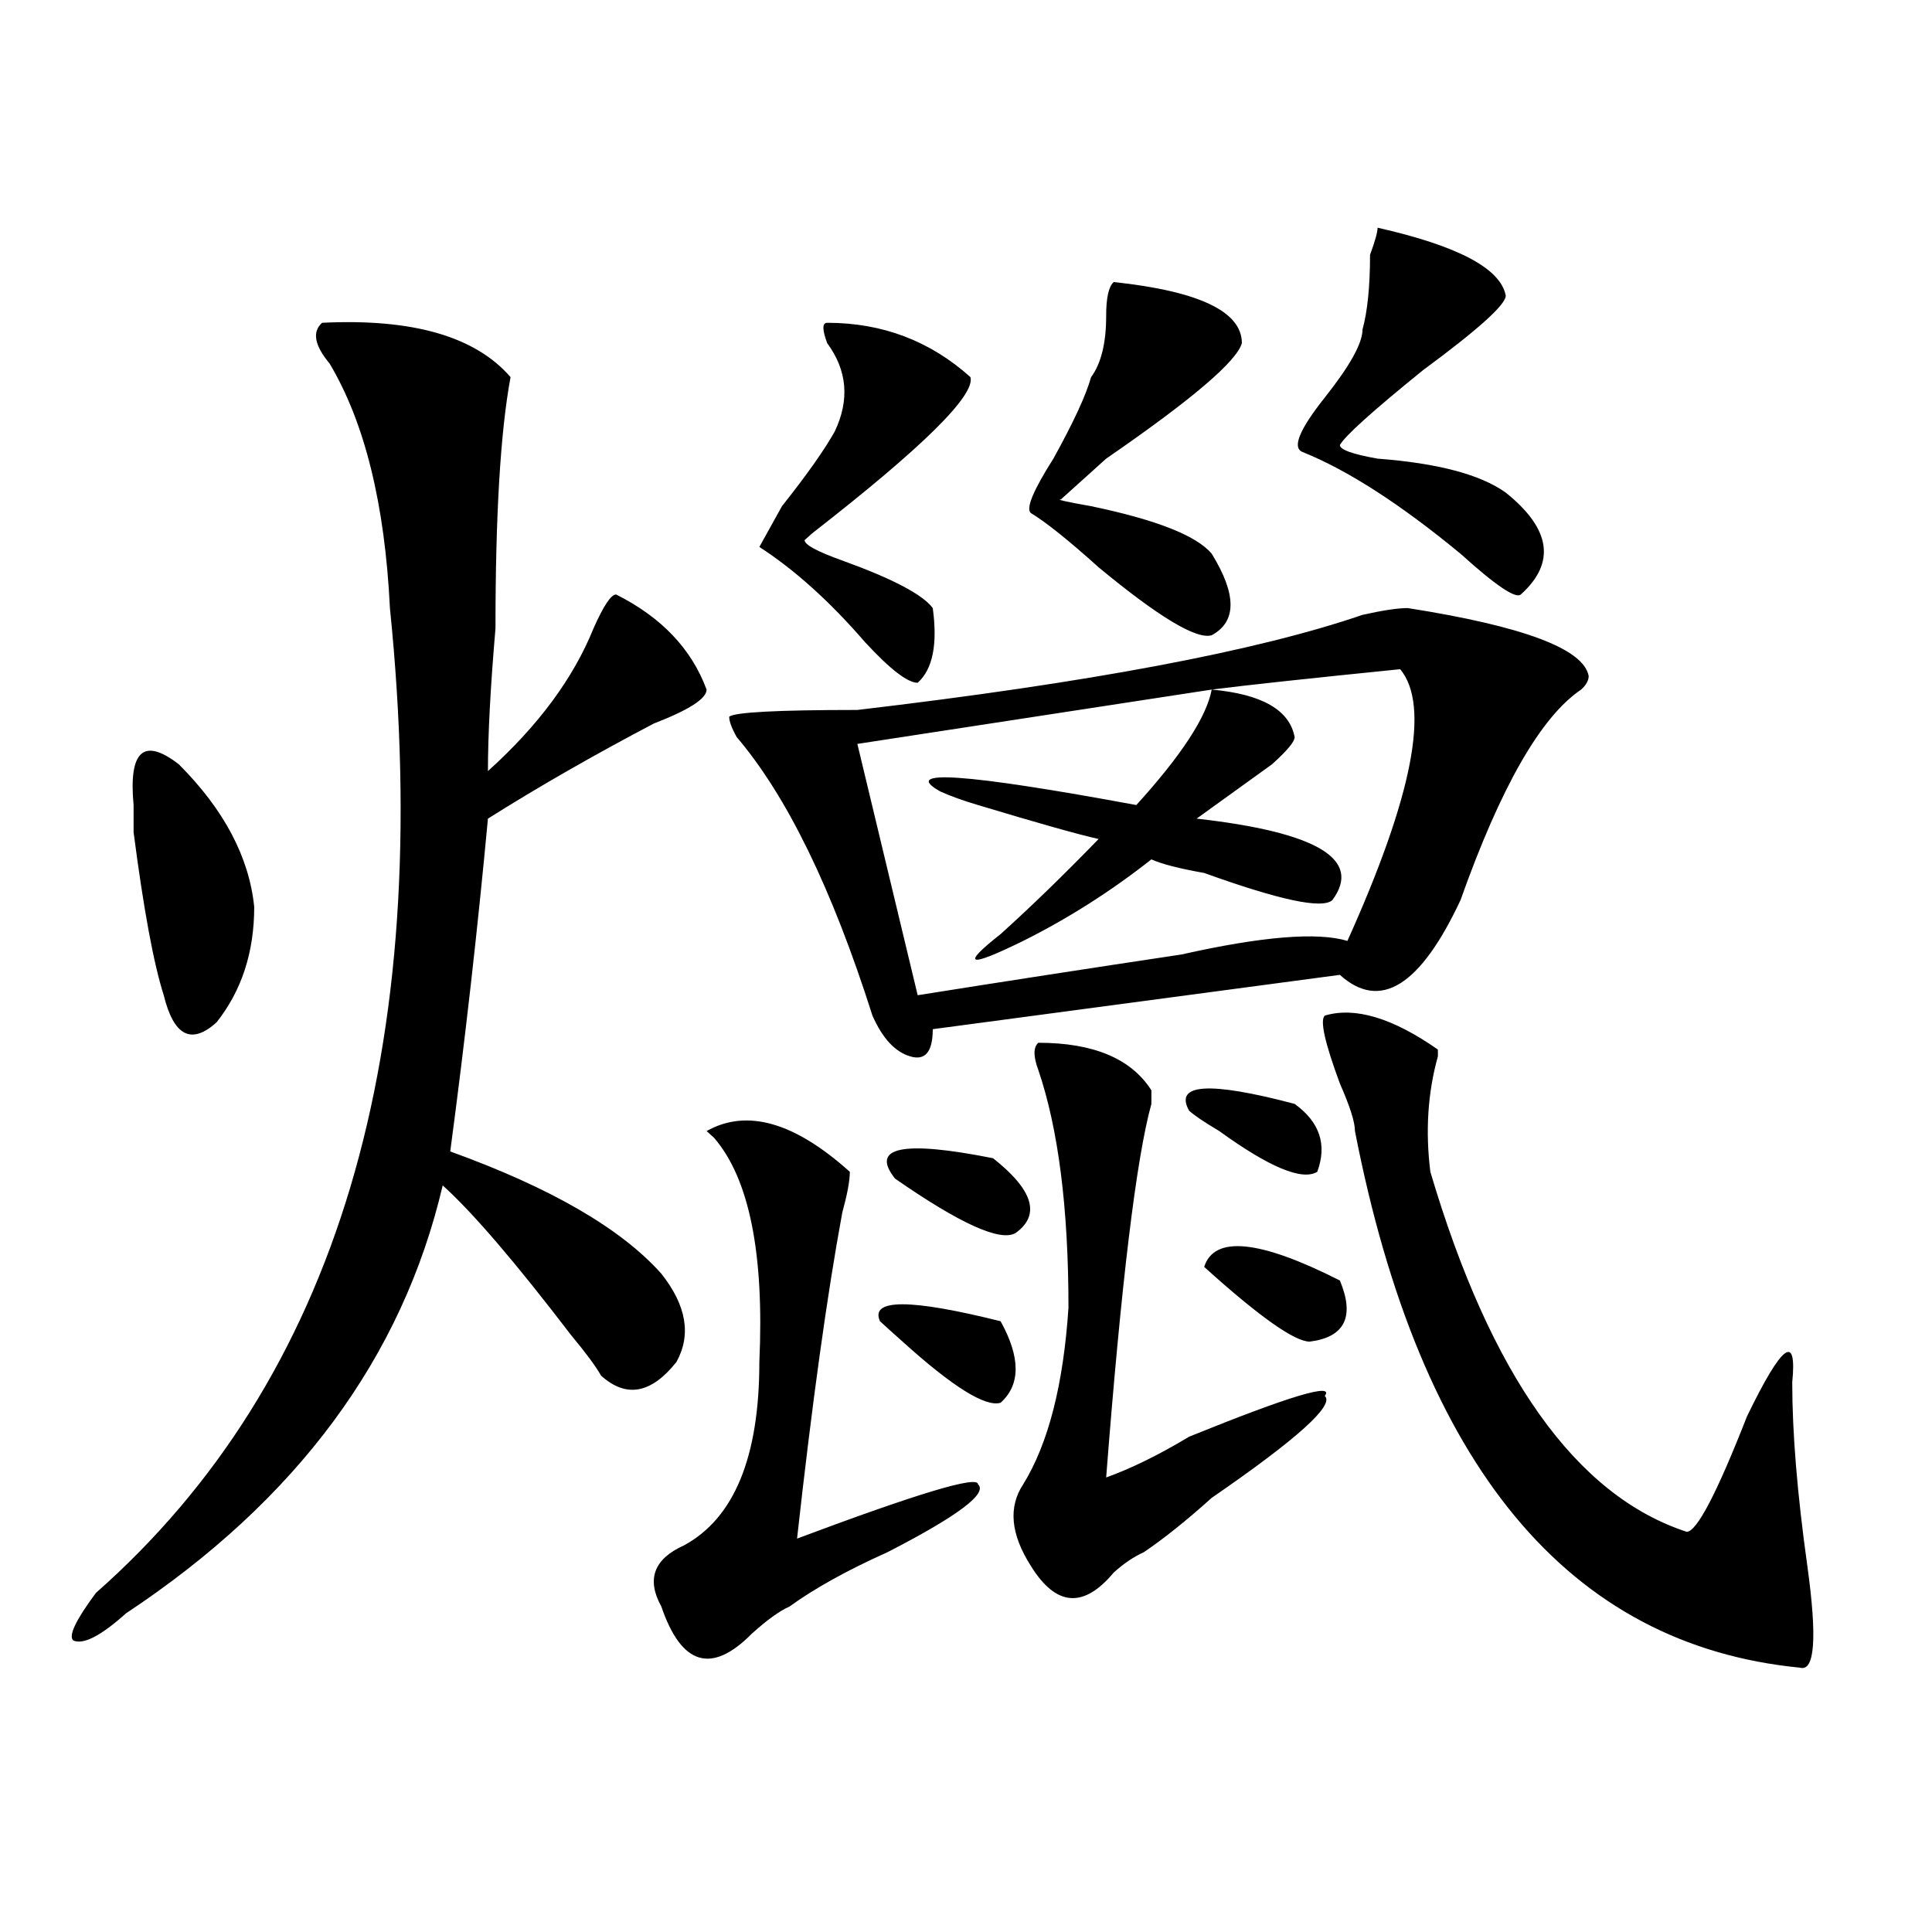 <?xml version="1.0" encoding="utf-8"?>
<!-- Generator: Adobe Illustrator 16.0.0, SVG Export Plug-In . SVG Version: 6.00 Build 0)  -->
<!DOCTYPE svg PUBLIC "-//W3C//DTD SVG 1.1//EN" "http://www.w3.org/Graphics/SVG/1.1/DTD/svg11.dtd">
<svg version="1.1" id="图层_1" xmlns="http://www.w3.org/2000/svg" xmlns:xlink="http://www.w3.org/1999/xlink" x="0px" y="0px"
	 width="1000px" height="1000px" viewBox="0 0 1000 1000" enable-background="new 0 0 1000 1000" xml:space="preserve">
<path d="M166.703,167.078c46.828-2.308,79.327,7.031,97.559,28.125c-5.243,28.125-7.805,71.521-7.805,130.078
	c-2.622,30.487-3.902,55.097-3.902,73.828c25.976-23.401,44.206-48.011,54.633-73.828c5.183-11.7,9.085-17.578,11.707-17.578
	c23.414,11.755,39.023,28.125,46.828,49.219c0,4.724-9.146,10.547-27.316,17.578c-31.219,16.425-59.876,32.849-85.852,49.219
	c-5.243,56.25-11.707,113.708-19.512,172.266c52.011,18.786,88.413,39.88,109.266,63.281c12.987,16.425,15.609,31.641,7.805,45.703
	c-13.049,16.425-26.036,18.786-39.023,7.031c-2.622-4.669-7.805-11.7-15.609-21.094c-28.657-37.464-50.73-63.281-66.34-77.344
	c-20.853,89.099-75.485,162.927-163.898,221.484c-13.048,11.7-22.134,16.369-27.316,14.063c-2.622-2.362,1.28-10.547,11.707-24.609
	c124.875-110.138,175.605-280.042,152.191-509.766c-2.622-53.888-13.048-96.075-31.219-126.563
	C162.801,178.833,161.46,171.802,166.703,167.078z M69.145,416.688c-2.622-28.125,5.183-35.156,23.414-21.094
	c23.414,23.456,36.401,48.065,39.023,73.828c0,23.456-6.524,43.396-19.512,59.766c-13.048,11.755-22.134,7.031-27.316-14.063
	c-5.243-16.37-10.427-44.495-15.609-84.375C69.145,423.719,69.145,419.05,69.145,416.688z M439.867,606.531
	c0,4.724-1.342,11.755-3.902,21.094c-7.805,42.188-15.609,98.438-23.414,168.75c62.438-23.401,93.656-32.794,93.656-28.125
	c5.183,4.724-10.427,16.425-46.828,35.156c-20.854,9.338-37.743,18.731-50.73,28.125c-5.244,2.307-11.707,7.031-19.512,14.063
	c-20.854,21.094-36.463,16.369-46.828-14.063c-7.805-14.063-3.902-24.609,11.707-31.641c25.975-14.063,39.023-45.703,39.023-94.922
	c2.561-56.25-5.244-94.922-23.414-116.016l-3.902-3.516C386.515,573.737,411.209,580.769,439.867,606.531z M728.641,314.734
	c59.815,9.394,91.034,21.094,93.656,35.156c0,2.362-1.342,4.724-3.902,7.031c-20.854,14.063-41.646,50.427-62.438,108.984
	c-20.854,44.55-41.646,57.458-62.438,38.672l-210.727,28.125c0,11.755-3.902,16.425-11.707,14.063
	c-7.805-2.308-14.329-9.339-19.512-21.094c-20.854-65.589-44.268-113.653-70.242-144.141c-2.622-4.669-3.902-8.185-3.902-10.547
	c2.561-2.308,24.694-3.516,66.34-3.516c119.631-14.063,206.824-30.433,261.457-49.219
	C715.592,315.942,723.396,314.734,728.641,314.734z M428.16,167.078c28.597,0,53.291,9.394,74.145,28.125
	c2.561,9.394-24.756,36.364-81.949,80.859l-3.902,3.516c0,2.362,6.463,5.878,19.512,10.547
	c25.975,9.394,41.584,17.578,46.828,24.609c2.561,18.786,0,31.641-7.805,38.672c-5.244,0-14.329-7.031-27.316-21.094
	c-18.231-21.094-36.463-37.464-54.633-49.219L404.746,262c12.987-16.37,22.072-29.278,27.316-38.672
	c7.805-16.37,6.463-31.641-3.902-45.703C425.538,170.594,425.538,167.078,428.16,167.078z M724.738,346.375
	c-46.828,4.724-79.389,8.239-97.559,10.547c25.975,2.362,40.304,10.547,42.926,24.609c0,2.362-3.902,7.031-11.707,14.063
	c-13.049,9.394-26.036,18.786-39.023,28.125c62.438,7.031,85.852,21.094,70.242,42.188c-5.244,4.724-27.316,0-66.34-14.063
	c-13.049-2.308-22.134-4.669-27.316-7.031c-20.854,16.425-42.926,30.487-66.34,42.188c-28.658,14.063-32.561,12.909-11.707-3.516
	c15.609-14.063,32.499-30.433,50.73-49.219c-10.427-2.308-31.219-8.185-62.438-17.578c-7.805-2.308-14.329-4.669-19.512-7.031
	c-20.854-11.7,12.987-9.339,101.461,7.031c23.414-25.763,36.401-45.703,39.023-59.766l-183.41,28.125l31.219,130.078
	c44.206-7.031,89.754-14.063,136.582-21.094c41.584-9.339,70.242-11.7,85.852-7.031
	C731.201,412.019,740.348,365.161,724.738,346.375z M455.477,683.875c-5.244-11.7,15.609-11.7,62.438,0
	c10.365,18.786,10.365,32.849,0,42.188c-7.805,2.362-24.756-8.185-50.73-31.641C461.939,689.753,458.037,686.237,455.477,683.875z
	 M463.281,610.047c-13.049-16.37,3.902-19.886,50.73-10.547c20.792,16.425,24.694,29.333,11.707,38.672
	C517.914,642.896,497.061,633.503,463.281,610.047z M537.426,539.734c28.597,0,48.108,8.239,58.535,24.609v7.031
	c-7.805,28.125-15.609,92.614-23.414,193.359c12.987-4.669,27.316-11.7,42.926-21.094c52.011-21.094,75.425-28.125,70.242-21.094
	c5.183,4.724-14.329,22.302-58.535,52.734c-13.049,11.755-24.756,21.094-35.121,28.125c-5.244,2.362-10.427,5.878-15.609,10.547
	c-15.609,18.731-29.938,17.578-42.926-3.516c-10.427-16.37-11.707-30.433-3.902-42.188c12.987-21.094,20.792-51.526,23.414-91.406
	c0-51.526-5.244-92.56-15.609-123.047C534.804,546.766,534.804,542.097,537.426,539.734z M576.449,145.984
	c44.206,4.724,66.34,15.271,66.34,31.641c-2.622,9.394-26.036,29.333-70.242,59.766c-13.049,11.755-20.854,18.786-23.414,21.094
	c-2.622,0,2.561,1.208,15.609,3.516c33.779,7.031,54.633,15.271,62.438,24.609c12.987,21.094,12.987,35.156,0,42.188
	c-7.805,2.362-27.316-9.339-58.535-35.156c-15.609-14.063-27.316-23.401-35.121-28.125c-2.622-2.308,1.28-11.7,11.707-28.125
	c10.365-18.731,16.89-32.794,19.512-42.188c5.183-7.031,7.805-17.578,7.805-31.641C572.547,154.224,573.827,148.347,576.449,145.984
	z M615.473,574.891c-7.805-14.063,10.365-15.216,54.633-3.516c12.987,9.394,16.89,21.094,11.707,35.156
	c-7.805,4.724-24.756-2.308-50.73-21.094C623.277,580.769,618.033,577.253,615.473,574.891z M623.277,655.75
	c5.183-16.37,28.597-14.063,70.242,7.031c7.805,18.786,2.561,29.333-15.609,31.641C670.105,694.422,651.874,681.567,623.277,655.75z
	 M713.031,117.859c41.584,9.394,63.718,21.094,66.34,35.156c0,4.724-14.329,17.578-42.926,38.672
	c-26.036,21.094-40.365,34.003-42.926,38.672c0,2.362,6.463,4.724,19.512,7.031c31.219,2.362,53.291,8.239,66.34,17.578
	c23.414,18.786,25.975,36.364,7.805,52.734c-2.622,2.362-13.049-4.669-31.219-21.094c-31.219-25.763-58.535-43.341-81.949-52.734
	c-5.244-2.308-1.342-11.7,11.707-28.125c12.987-16.37,19.512-28.125,19.512-35.156c2.561-9.339,3.902-22.247,3.902-38.672
	C711.689,124.891,713.031,120.222,713.031,117.859z M685.715,525.672c15.609-4.669,35.121,1.208,58.535,17.578v3.516
	c-5.244,18.786-6.524,38.672-3.902,59.766C771.566,712,815.772,774.128,873.027,792.859c5.183,0,15.609-19.886,31.219-59.766
	c18.17-37.464,25.975-43.341,23.414-17.578c0,25.817,2.561,57.458,7.805,94.922c5.183,37.463,3.902,55.041-3.902,52.734
	C811.87,851.416,735.104,758.911,701.324,585.438c0-4.669-2.622-12.854-7.805-24.609
	C685.715,539.734,683.093,528.034,685.715,525.672z"/>
</svg>
